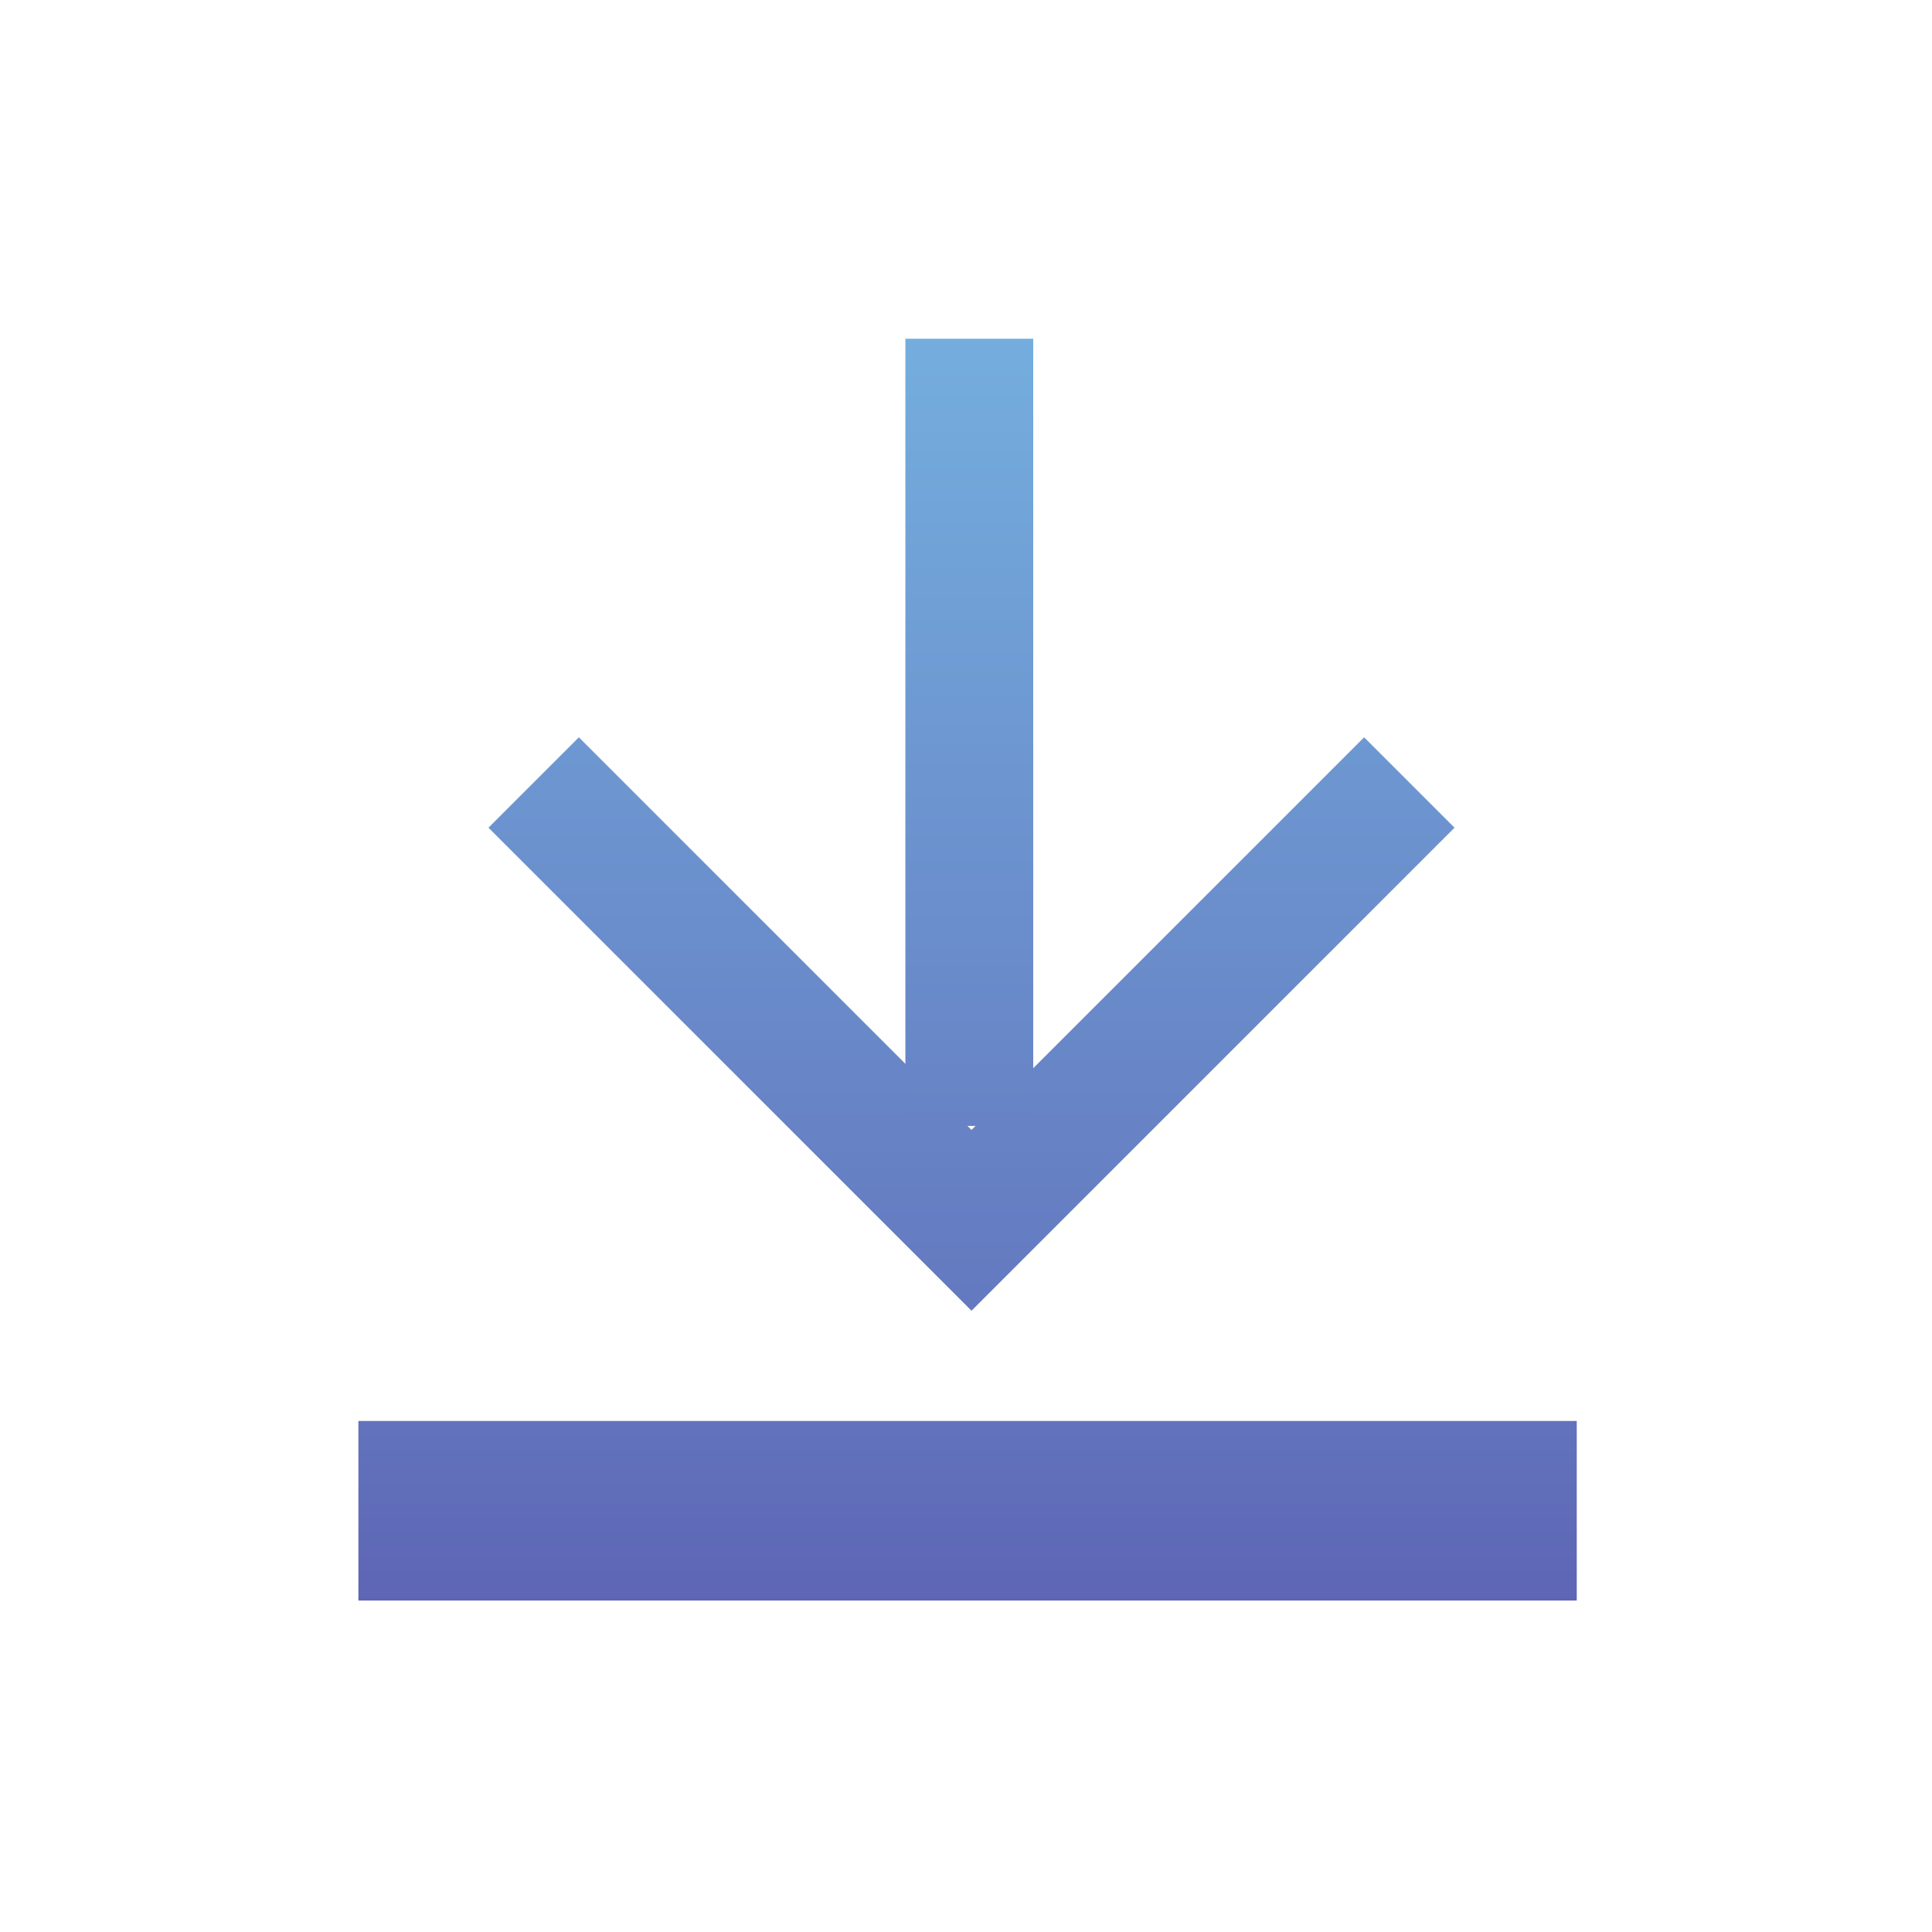 <?xml version="1.0" encoding="UTF-8" standalone="no"?>
<!DOCTYPE svg PUBLIC "-//W3C//DTD SVG 1.1//EN" "http://www.w3.org/Graphics/SVG/1.1/DTD/svg11.dtd">
<svg width="100%" height="100%" viewBox="0 0 800 800" version="1.1" xmlns="http://www.w3.org/2000/svg" xmlns:xlink="http://www.w3.org/1999/xlink" xml:space="preserve" xmlns:serif="http://www.serif.com/" style="fill-rule:evenodd;clip-rule:evenodd;stroke-linejoin:round;stroke-miterlimit:2;">
    <g transform="matrix(1,0,0,1,-235,-809)">
        <g transform="matrix(2.02,0,0,2.02,-51.803,252.584)">
            <rect x="142.327" y="275.741" width="396.011" height="396.011" style="fill:none;"/>
            <g id="レイヤー3" transform="matrix(0.819,0,0,0.819,-915.506,-3409.14)">
                <g transform="matrix(-0.707,0.707,-0.707,-0.707,5228.9,7722.2)">
                    <path d="M565.278,4660.39L394.278,4660.39L394.278,4692.39L533.278,4692.39L533.278,4831.39L565.278,4831.39L565.278,4660.39Z" style="fill:url(#_Linear1);"/>
                </g>
                <g transform="matrix(-1,-1.22465e-16,1.28327e-16,-1.048,2083.08,9711.95)">
                    <rect x="533.278" y="4705.39" width="32" height="188" style="fill:url(#_Linear2);"/>
                </g>
            </g>
            <g transform="matrix(0.495,0,0,0.362,25.189,64.103)">
                <rect x="384.36" y="1388.49" width="504.551" height="101.692" style="fill:url(#_Linear3);"/>
            </g>
        </g>
    </g>
    <defs>
        <linearGradient id="_Linear1" x1="0" y1="0" x2="1" y2="0" gradientUnits="userSpaceOnUse" gradientTransform="matrix(342.005,-342.005,342.538,342.538,335.184,4890.48)"><stop offset="0" style="stop-color:rgb(122,192,232);stop-opacity:1"/><stop offset="1" style="stop-color:rgb(89,86,172);stop-opacity:1"/></linearGradient>
        <linearGradient id="_Linear2" x1="0" y1="0" x2="1" y2="0" gradientUnits="userSpaceOnUse" gradientTransform="matrix(-4.11036e-13,-461.571,484.422,-3.92869e-13,549.278,4972.78)"><stop offset="0" style="stop-color:rgb(122,192,232);stop-opacity:1"/><stop offset="1" style="stop-color:rgb(89,86,172);stop-opacity:1"/></linearGradient>
        <linearGradient id="_Linear3" x1="0" y1="0" x2="1" y2="0" gradientUnits="userSpaceOnUse" gradientTransform="matrix(4.89865e-14,800.011,-3981.67,2.43807e-13,636.636,805.717)"><stop offset="0" style="stop-color:rgb(122,192,232);stop-opacity:1"/><stop offset="1" style="stop-color:rgb(89,86,172);stop-opacity:1"/></linearGradient>
    </defs>
</svg>
